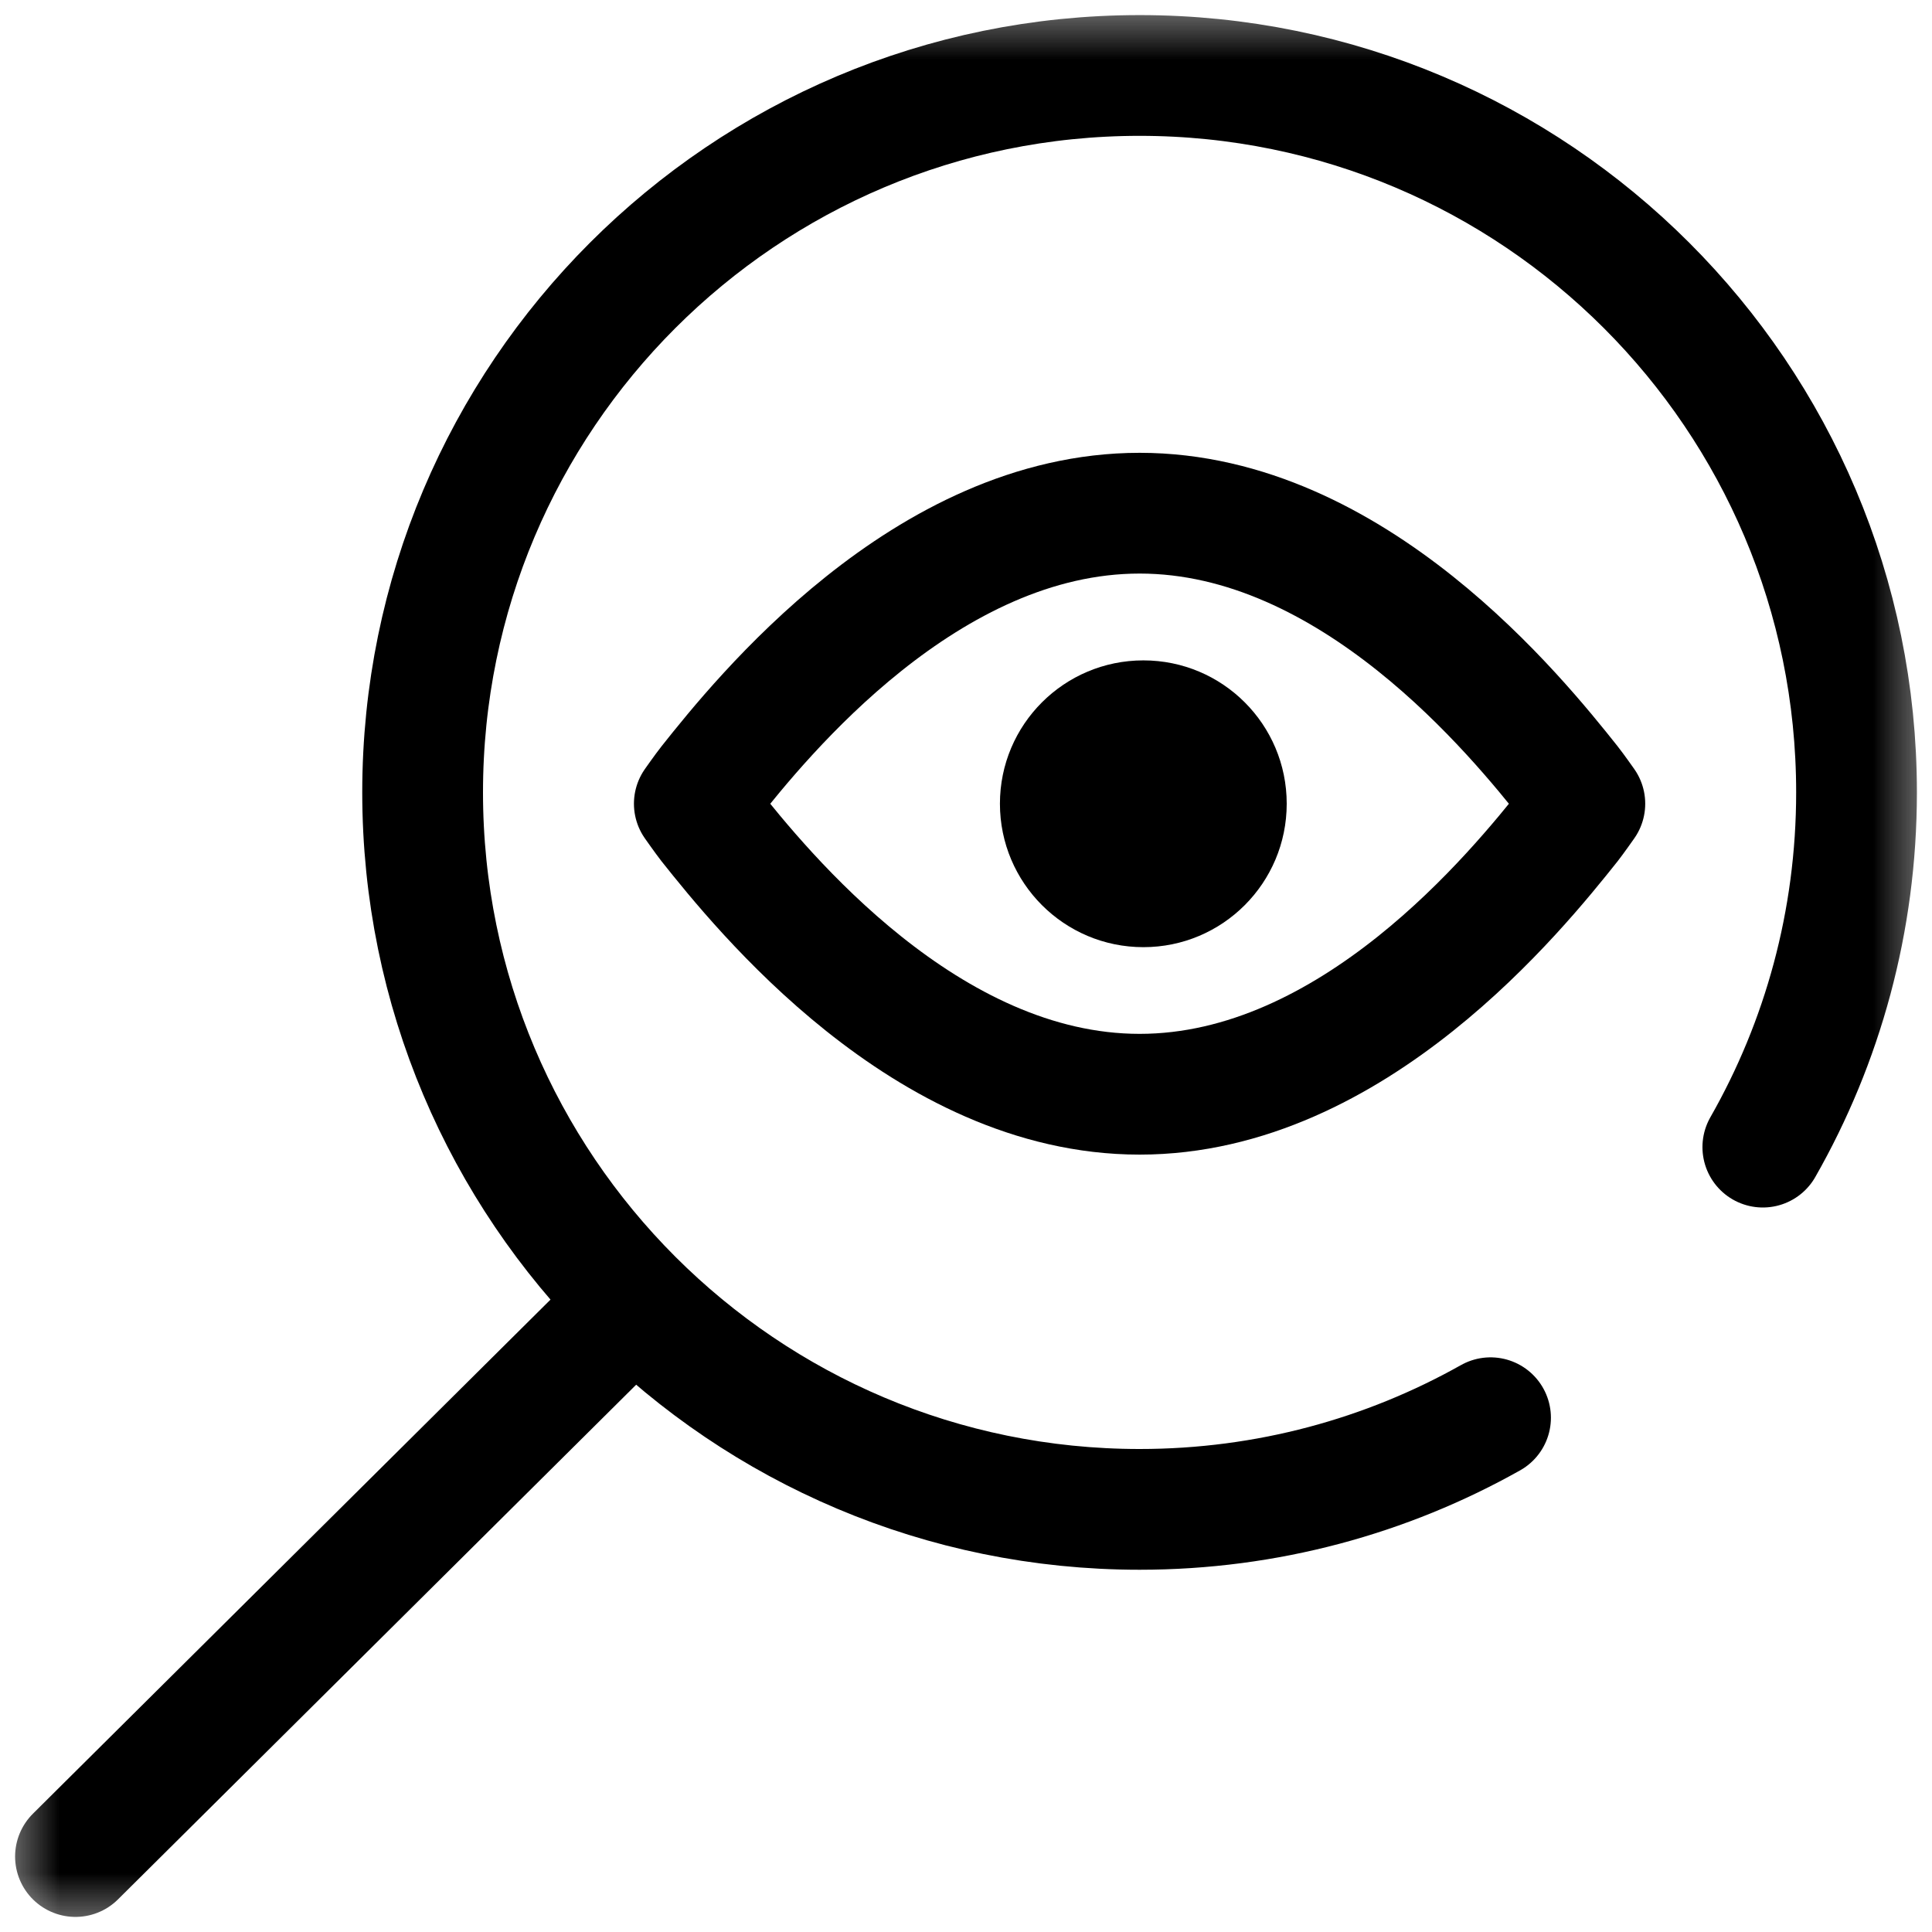 <svg width="16" height="16" viewBox="0 0 16 16" fill="none" xmlns="http://www.w3.org/2000/svg">
<g clip-path="url(#clip0_1399_24172)">
<mask id="mask0_1399_24172" style="mask-type:luminance" maskUnits="userSpaceOnUse" x="0" y="0" width="16" height="16">
<path d="M0 9.53674e-07H16V16H0V9.53674e-07Z" fill="white"/>
</mask>
<g mask="url(#mask0_1399_24172)">
<path d="M14.599 9.5C15.093 8.634 15.375 7.631 15.375 6.562C15.375 3.283 12.717 0.625 9.438 0.625C6.158 0.625 3.5 3.283 3.5 6.562C3.5 9.842 6.158 12.5 9.438 12.5C10.493 12.5 11.485 12.224 12.344 11.741" stroke="black" stroke-miterlimit="10" stroke-linecap="round" stroke-linejoin="round"/>
<path d="M5.219 10.812L0.625 15.375" stroke="black" stroke-miterlimit="10" stroke-linecap="round" stroke-linejoin="round"/>
<path d="M9.438 9.062C7.668 9.062 6.306 7.369 5.872 6.824C5.833 6.774 5.75 6.656 5.75 6.656C5.75 6.656 5.833 6.538 5.872 6.489C6.306 5.943 7.668 4.25 9.438 4.25C11.207 4.25 12.569 5.943 13.003 6.489C13.042 6.538 13.125 6.656 13.125 6.656C13.125 6.656 13.042 6.774 13.003 6.824C12.569 7.369 11.207 9.062 9.438 9.062Z" stroke="black" stroke-miterlimit="10" stroke-linecap="round" stroke-linejoin="round"/>
<path d="M8.281 6.656C8.281 6 8.813 5.469 9.469 5.469C10.125 5.469 10.656 6 10.656 6.656C10.656 7.312 10.125 7.844 9.469 7.844C8.813 7.844 8.281 7.312 8.281 6.656Z" fill="black"/>
</g>
</g>
<defs>
<clipPath id="clip0_1399_24172">
<rect width="16" height="16" fill="white"/>
</clipPath>
</defs>
</svg>
